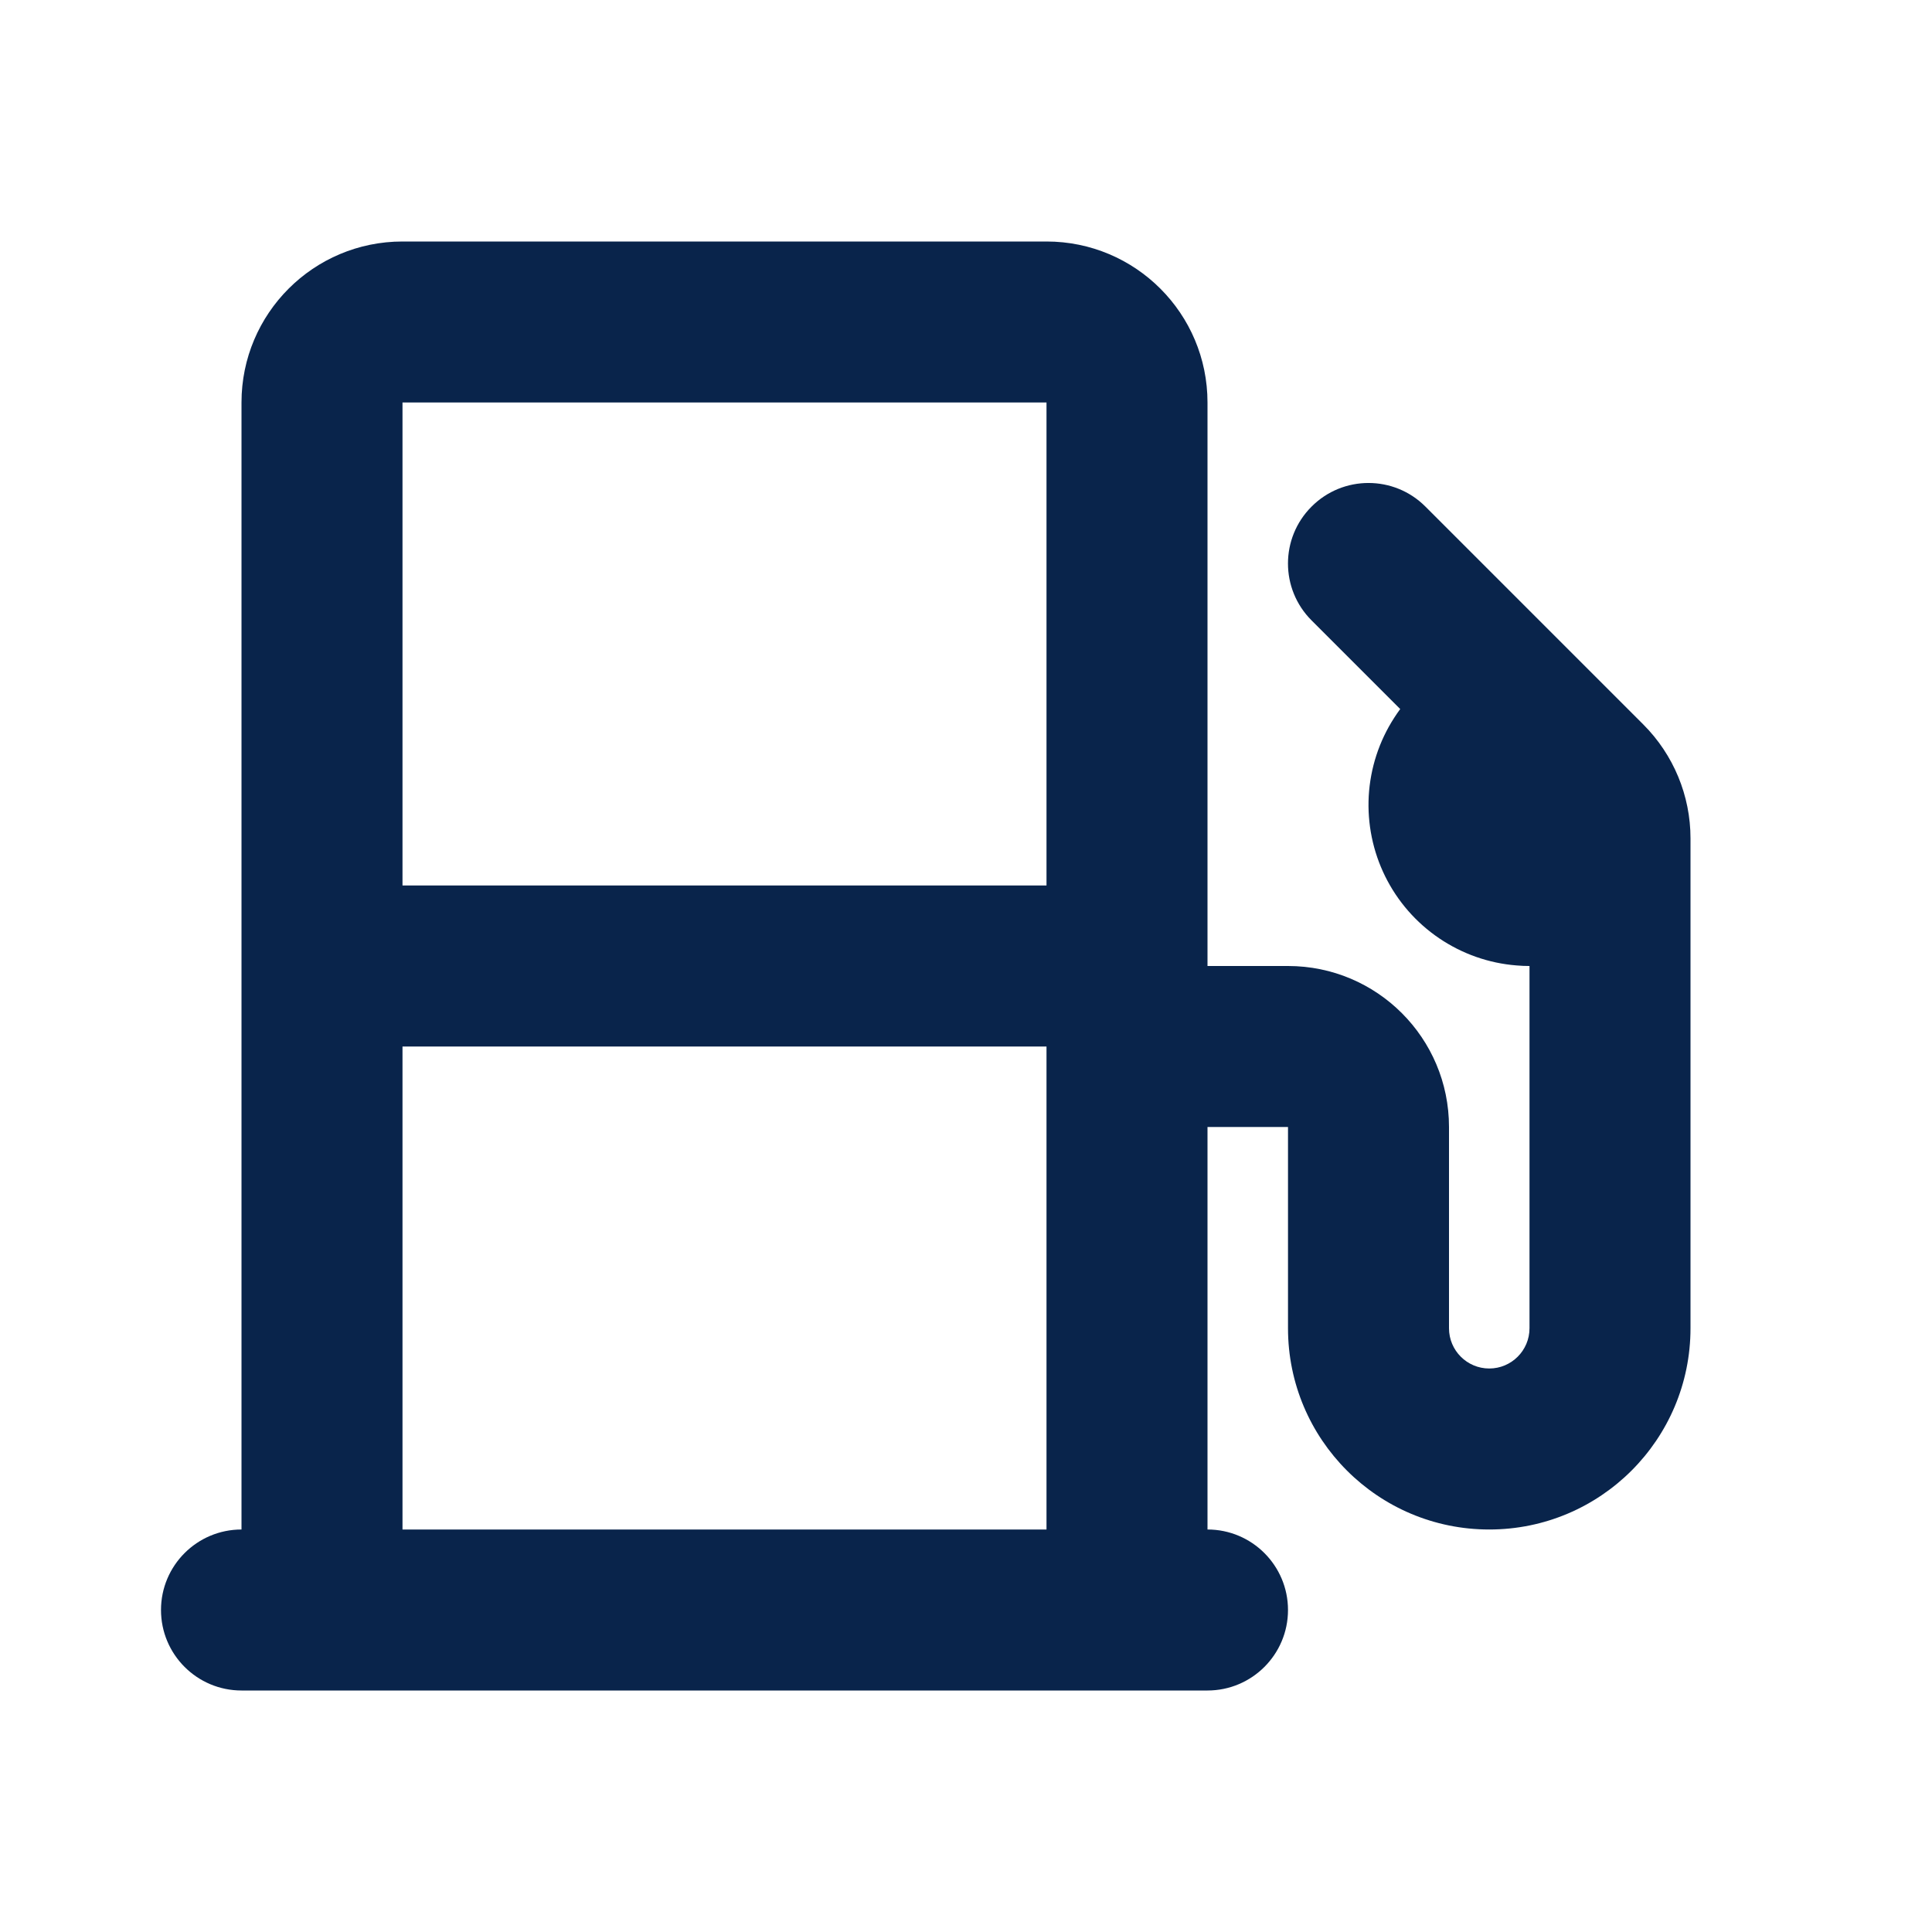 <?xml version="1.0" encoding="UTF-8"?>
<!-- Скачано с сайта svg4.ru / Downloaded from svg4.ru -->
<svg width="800px" height="800px" viewBox="0 0 24 24" version="1.1" xmlns="http://www.w3.org/2000/svg" xmlns:xlink="http://www.w3.org/1999/xlink">
    <title>gas_station_line</title>
    <g id="页面-1" stroke="none" stroke-width="1" fill="none" fill-rule="evenodd">
        <g id="Transport" transform="translate(-672, 0)">
            <g id="gas_station_line" transform="translate(672, 0)">
                <path d="M24,0 L24,24 L0,24 L0,0 L24,0 Z M12.593,23.258 L12.582,23.26 L12.511,23.295 L12.492,23.299 L12.492,23.299 L12.477,23.295 L12.406,23.26 C12.396,23.256 12.387,23.259 12.382,23.265 L12.378,23.276 L12.361,23.703 L12.366,23.723 L12.377,23.736 L12.48,23.81 L12.495,23.814 L12.495,23.814 L12.507,23.81 L12.611,23.736 L12.623,23.72 L12.623,23.72 L12.627,23.703 L12.61,23.276 C12.608,23.266 12.601,23.259 12.593,23.258 L12.593,23.258 Z M12.858,23.145 L12.845,23.147 L12.66,23.24 L12.65,23.25 L12.65,23.25 L12.647,23.261 L12.665,23.691 L12.67,23.703 L12.67,23.703 L12.678,23.71 L12.879,23.803 C12.891,23.807 12.902,23.803 12.908,23.795 L12.912,23.781 L12.878,23.167 C12.875,23.155 12.867,23.147 12.858,23.145 L12.858,23.145 Z M12.143,23.147 C12.133,23.142 12.122,23.145 12.116,23.153 L12.11,23.167 L12.076,23.781 C12.075,23.793 12.083,23.802 12.093,23.805 L12.108,23.803 L12.309,23.71 L12.319,23.702 L12.319,23.702 L12.323,23.691 L12.34,23.261 L12.337,23.249 L12.337,23.249 L12.328,23.24 L12.143,23.147 Z" id="MingCute" fill-rule="nonzero">
</path>
                <path d="M5,3 C3.895,3 3,3.895 3,5 L3,19 C2.448,19 2,19.448 2,20 C2,20.552 2.448,21 3,21 L15,21 C15.552,21 16,20.552 16,20 C16,19.448 15.552,19 15,19 L15,14 L16,14 L16,16.5 C16,17.881 17.119,19 18.5,19 C19.881,19 21,17.881 21,16.5 L21,10.414 C21,9.884 20.789,9.375 20.414,9 L17.707,6.293 C17.317,5.902 16.683,5.902 16.293,6.293 C15.902,6.683 15.902,7.317 16.293,7.707 L17.394,8.808 C17.368,8.844 17.342,8.88 17.319,8.917 C17.131,9.208 17.023,9.542 17.003,9.887 C16.984,10.232 17.054,10.576 17.207,10.886 C17.36,11.196 17.591,11.461 17.877,11.655 C18.163,11.849 18.494,11.966 18.839,11.993 C18.893,11.998 18.946,12 19,12 L19,16.5 C19,16.776 18.776,17 18.5,17 C18.224,17 18,16.776 18,16.5 L18,14 C18,12.895 17.105,12 16,12 L15,12 L15,5 C15,3.895 14.105,3 13,3 L5,3 Z M13,11 L13,5 L5,5 L5,11 L13,11 Z M5,13 L13,13 L13,19 L5,19 L5,13 Z" id="形状" fill="#09244B">
</path>
            </g>
        </g>
    </g>
</svg>